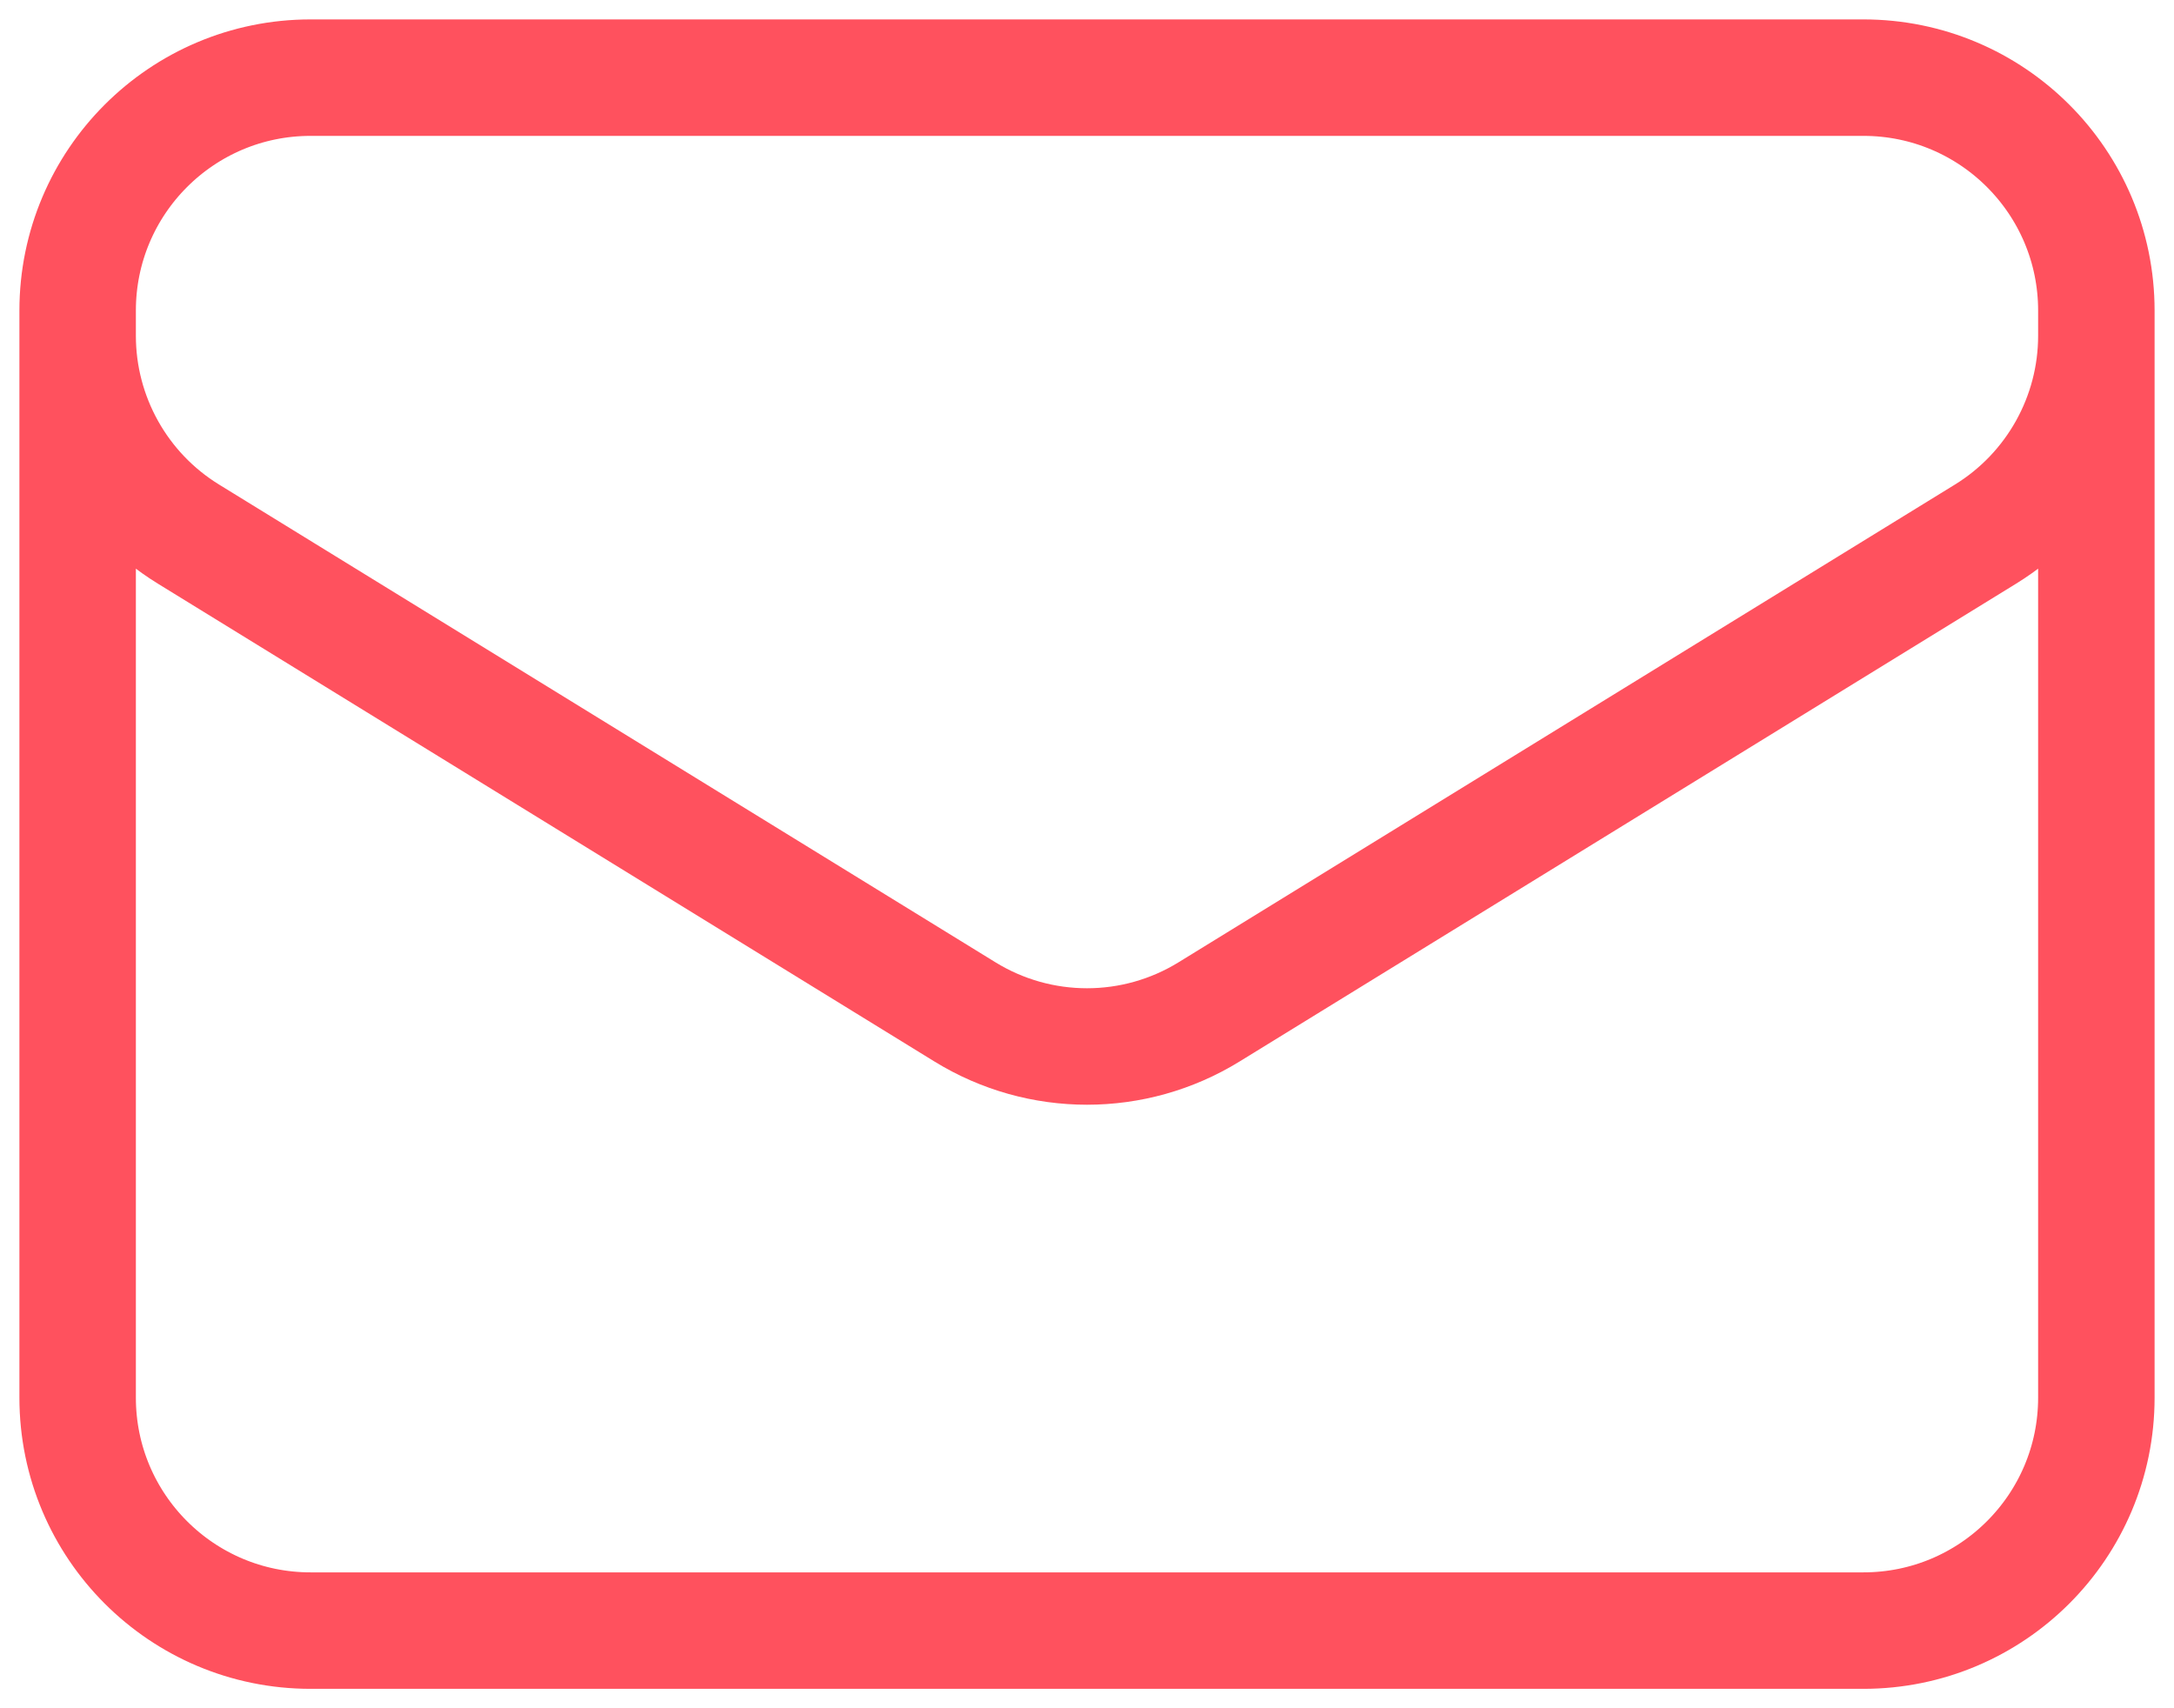 <?xml version="1.0" encoding="UTF-8"?>
<svg xmlns="http://www.w3.org/2000/svg" width="28" height="22" viewBox="0 0 28 22" fill="none">
  <g clip-path="url(#clip0_3_24)">
    <path d="M27 4V18C27 19.657 25.657 21 24 21H4C2.343 21 1 19.657 1 18V4M27 4C27 2.343 25.657 1 24 1H4C2.343 1 1 2.343 1 4M27 4V4.324C27 5.365 26.459 6.333 25.572 6.879L15.572 13.032C14.608 13.626 13.392 13.626 12.428 13.032L2.428 6.879C1.54 6.333 1 5.365 1 4.324V4" stroke="#FF515E" stroke-width="1.5" stroke-linecap="round" stroke-linejoin="round"></path>
  </g>
  <defs>
    <clipPath id="clip0_3_24">
      <rect width="28" height="22" fill="white"></rect>
    </clipPath>
  </defs>
</svg>
